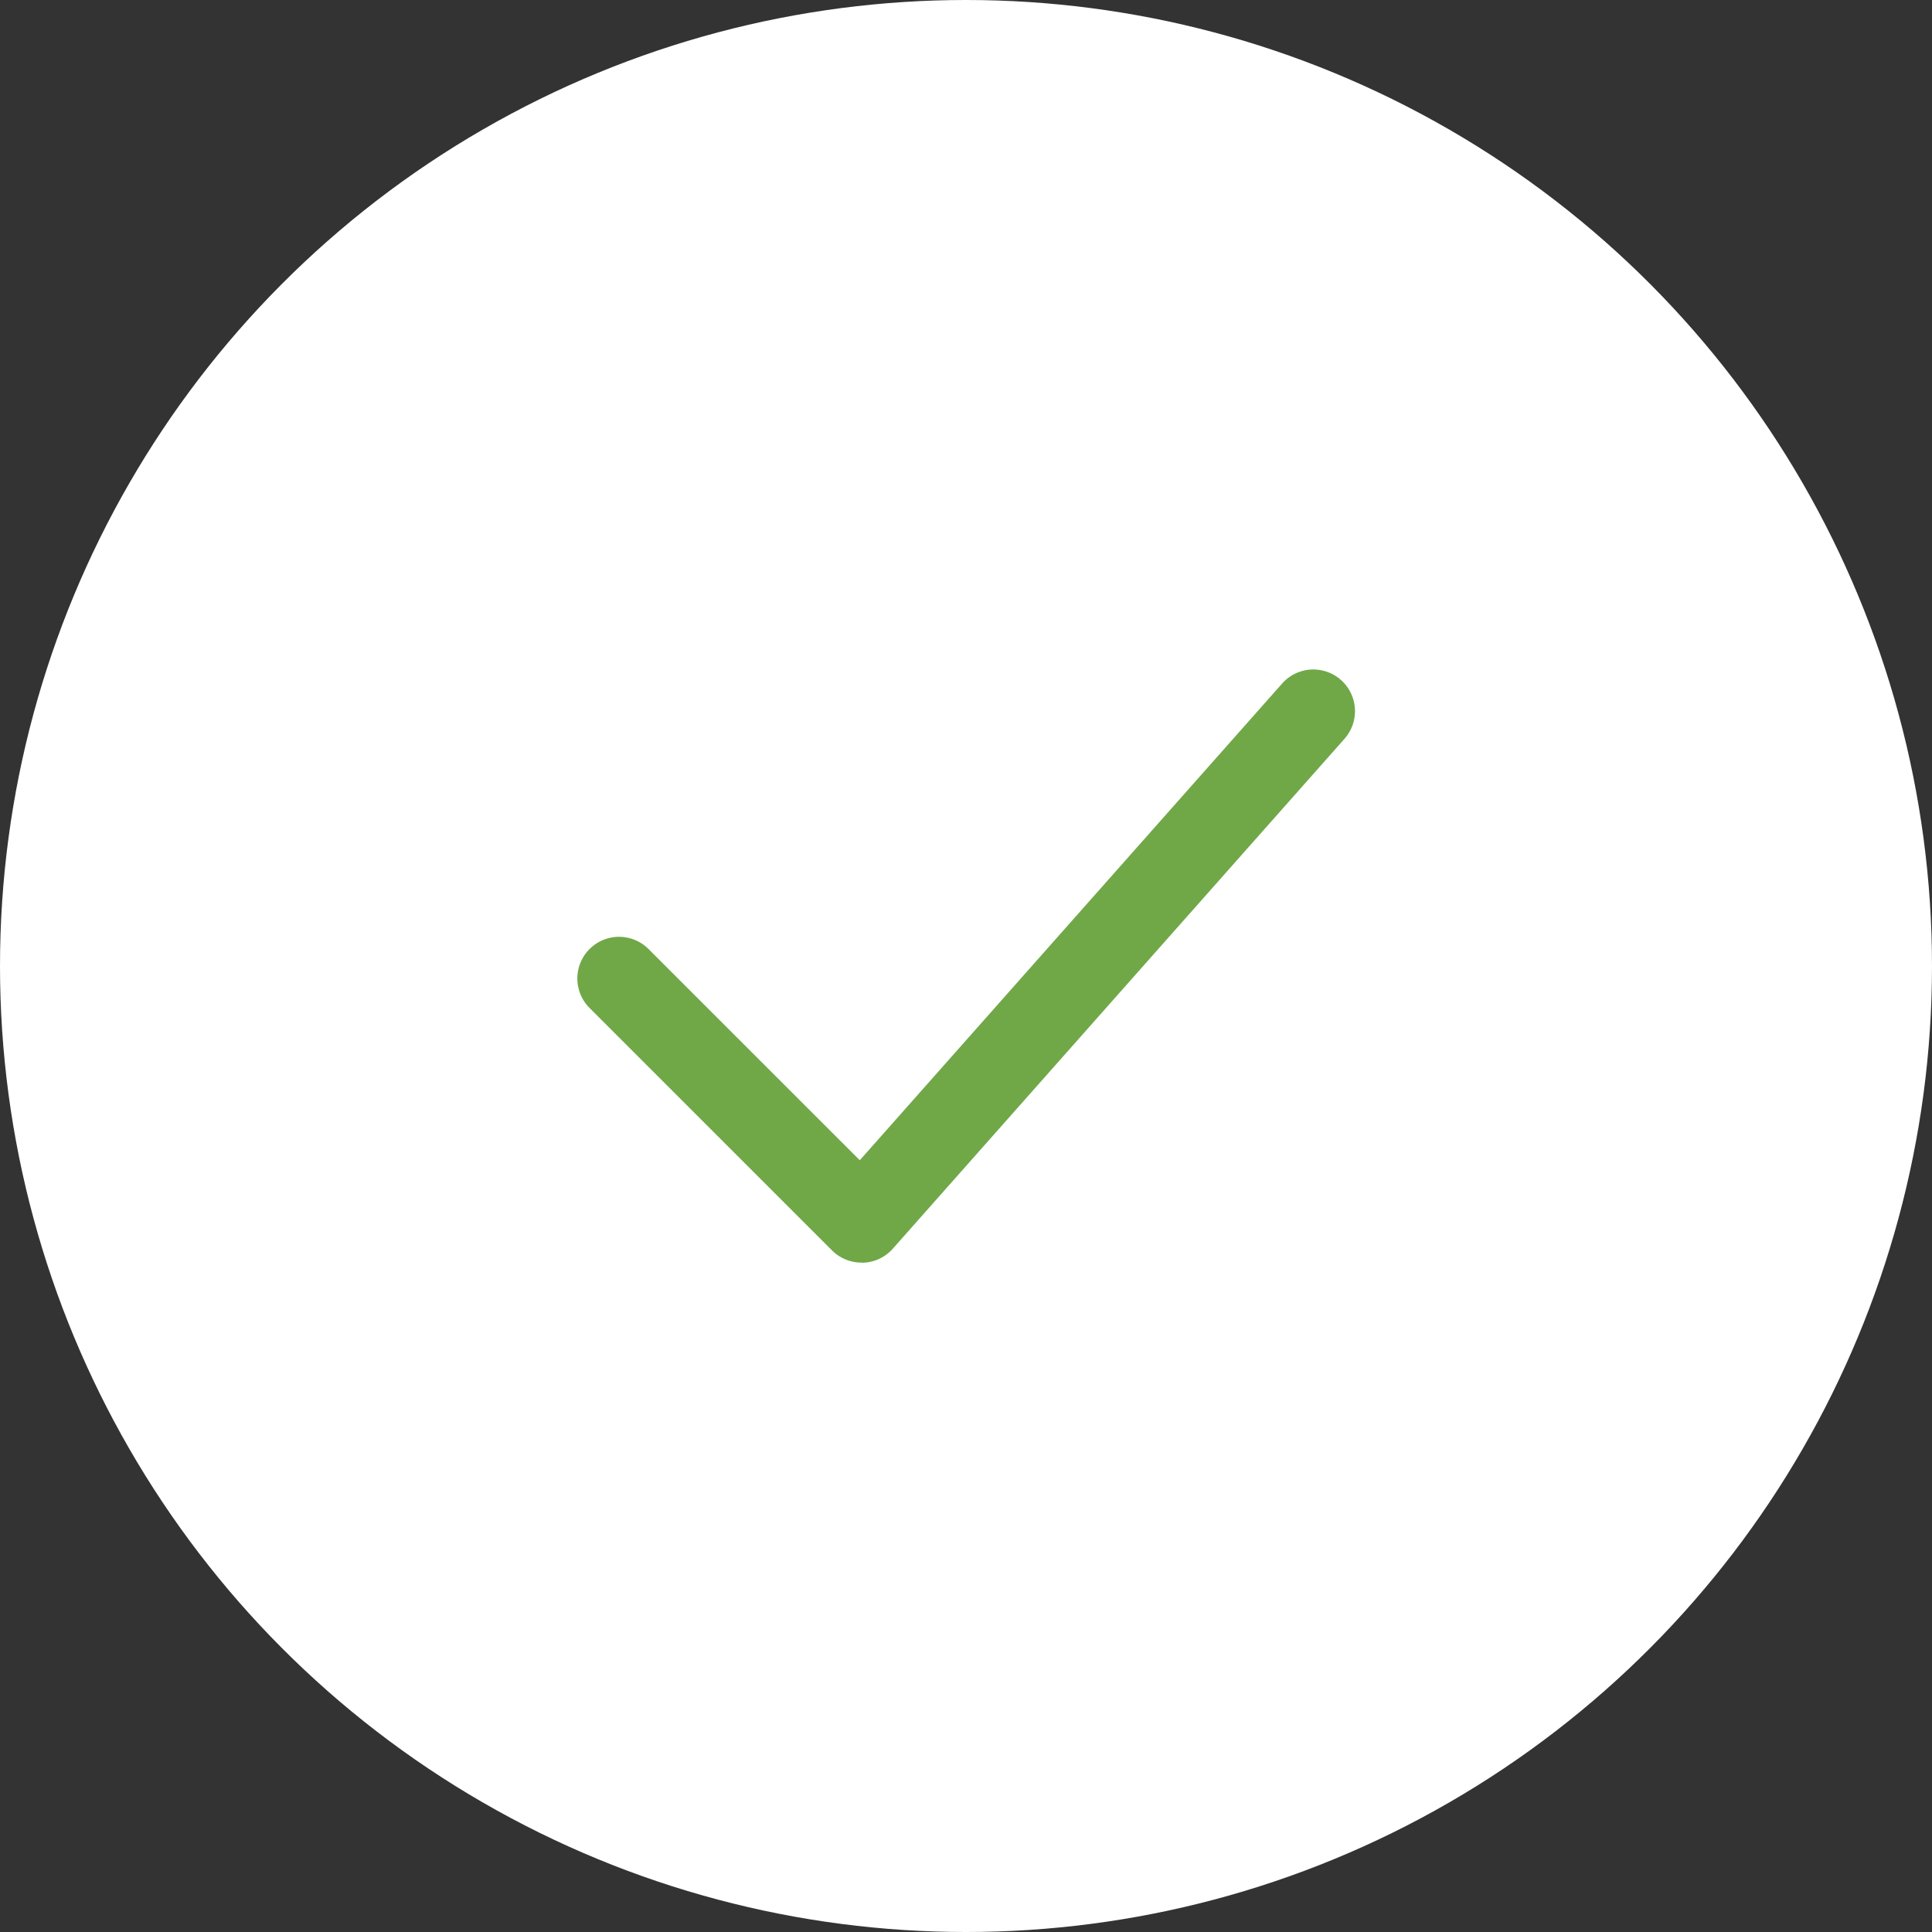 <?xml version="1.0" encoding="utf-8"?><svg xmlns="http://www.w3.org/2000/svg" xmlns:xlink="http://www.w3.org/1999/xlink" width="48" height="48" viewBox="0 0 48 48">
  <rect x="0" y="0" width="48" height="48" fill="#333333" stroke="none"/>
  <defs>
    <style>
      .cls-1 {
        clip-path: url(#clip-cms_dlp_motion2020_mydesign_icon);
      }

      .cls-2 {
        fill: #fff;
      }

      .cls-3 {
        fill: #70a848;
      }
    </style>
    <clipPath id="clip-cms_dlp_motion2020_mydesign_icon">
      <rect width="48" height="48"/>
    </clipPath>
  </defs>
  <g id="cms_dlp_motion2020_mydesign_icon" class="cls-1">
    <g id="Gruppe_2739" data-name="Gruppe 2739" transform="translate(-811 -4592)">
      <g id="Gruppe_2695" data-name="Gruppe 2695" transform="translate(811 4592)">
        <circle id="Ellipse_43" data-name="Ellipse 43" class="cls-2" cx="24" cy="24" r="24"/>
      </g>
      <path id="Check" class="cls-3" d="M338.545,462.073a1.036,1.036,0,0,1-.732-.3l-6.036-6.035a1.036,1.036,0,0,1,1.465-1.465l5.258,5.257,10.493-11.844a1.035,1.035,0,0,1,1.55,1.373l-11.222,12.668a1.033,1.033,0,0,1-.744.349Z" transform="translate(493.861 4161.296)"/>
    </g>
  </g>
</svg>
